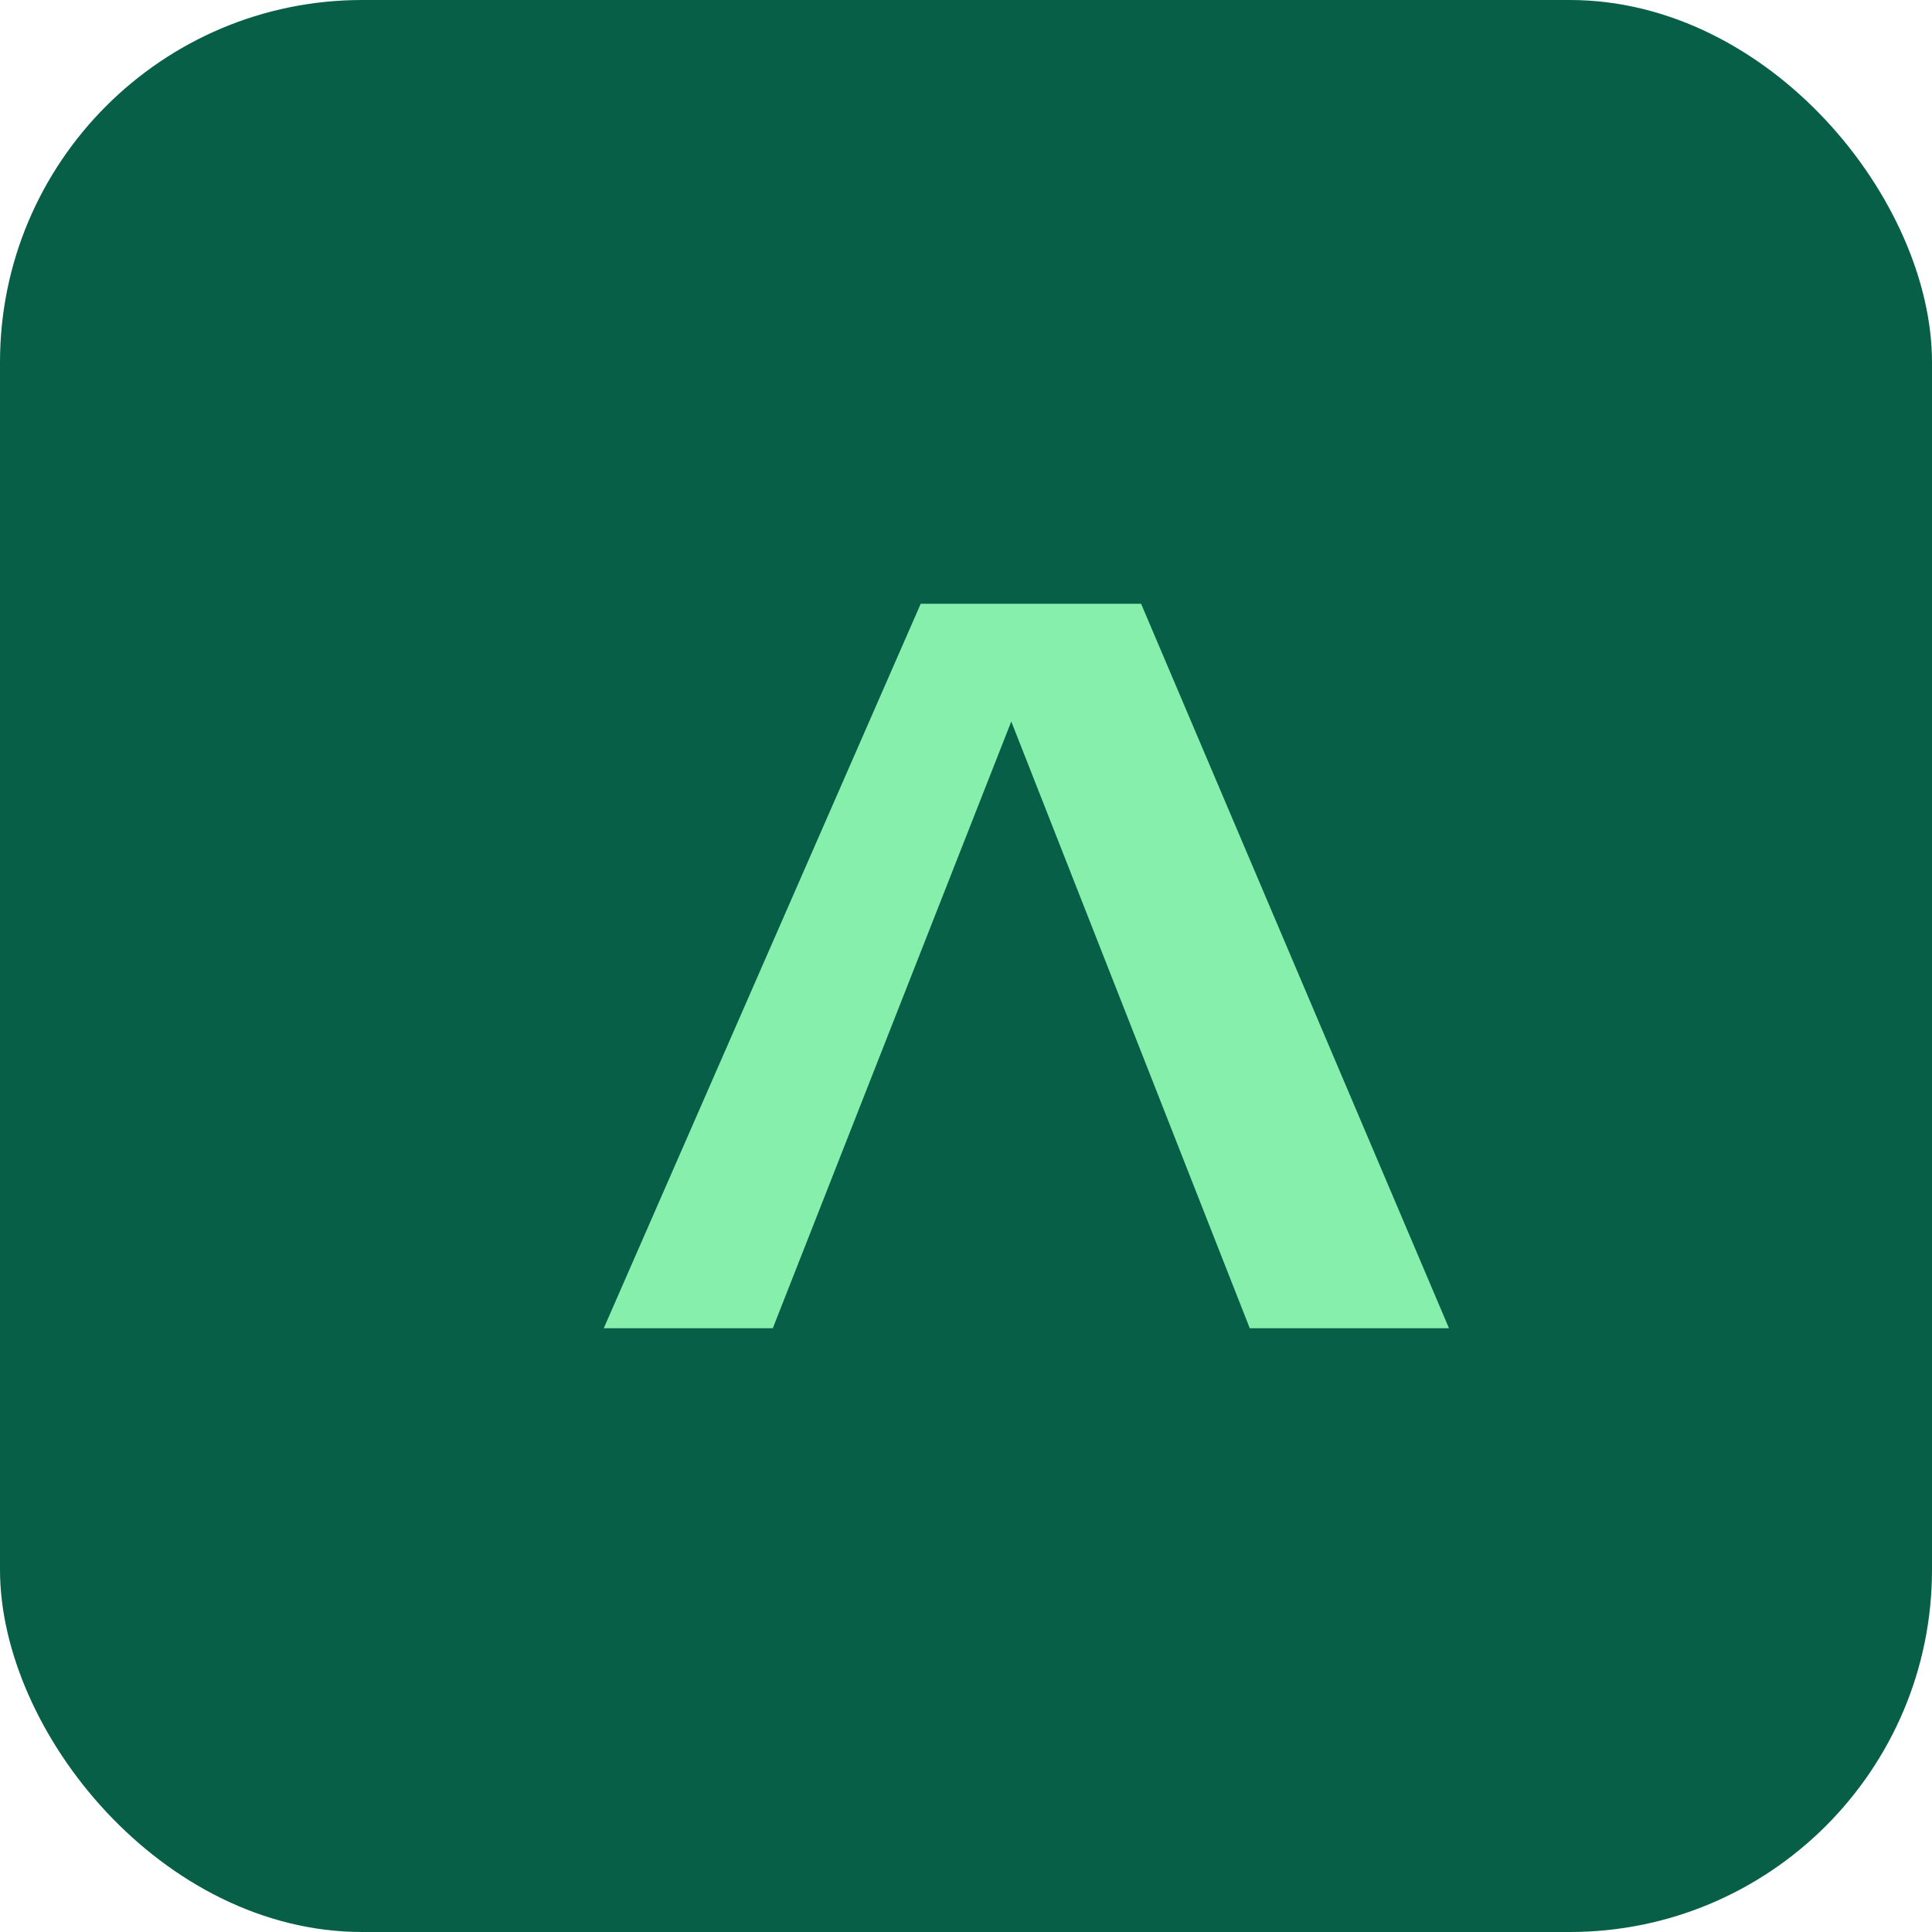 <svg width="32" height="32" viewBox="0 0 32 32" fill="none" xmlns="http://www.w3.org/2000/svg">
  <rect width="32" height="32" rx="6" fill="#065f46"/>
  <path d="M10 22L15.25 10H18.9L24 22H20.7L16.75 11.95L12.8 22H10Z" fill="#86efac"/>
</svg>
